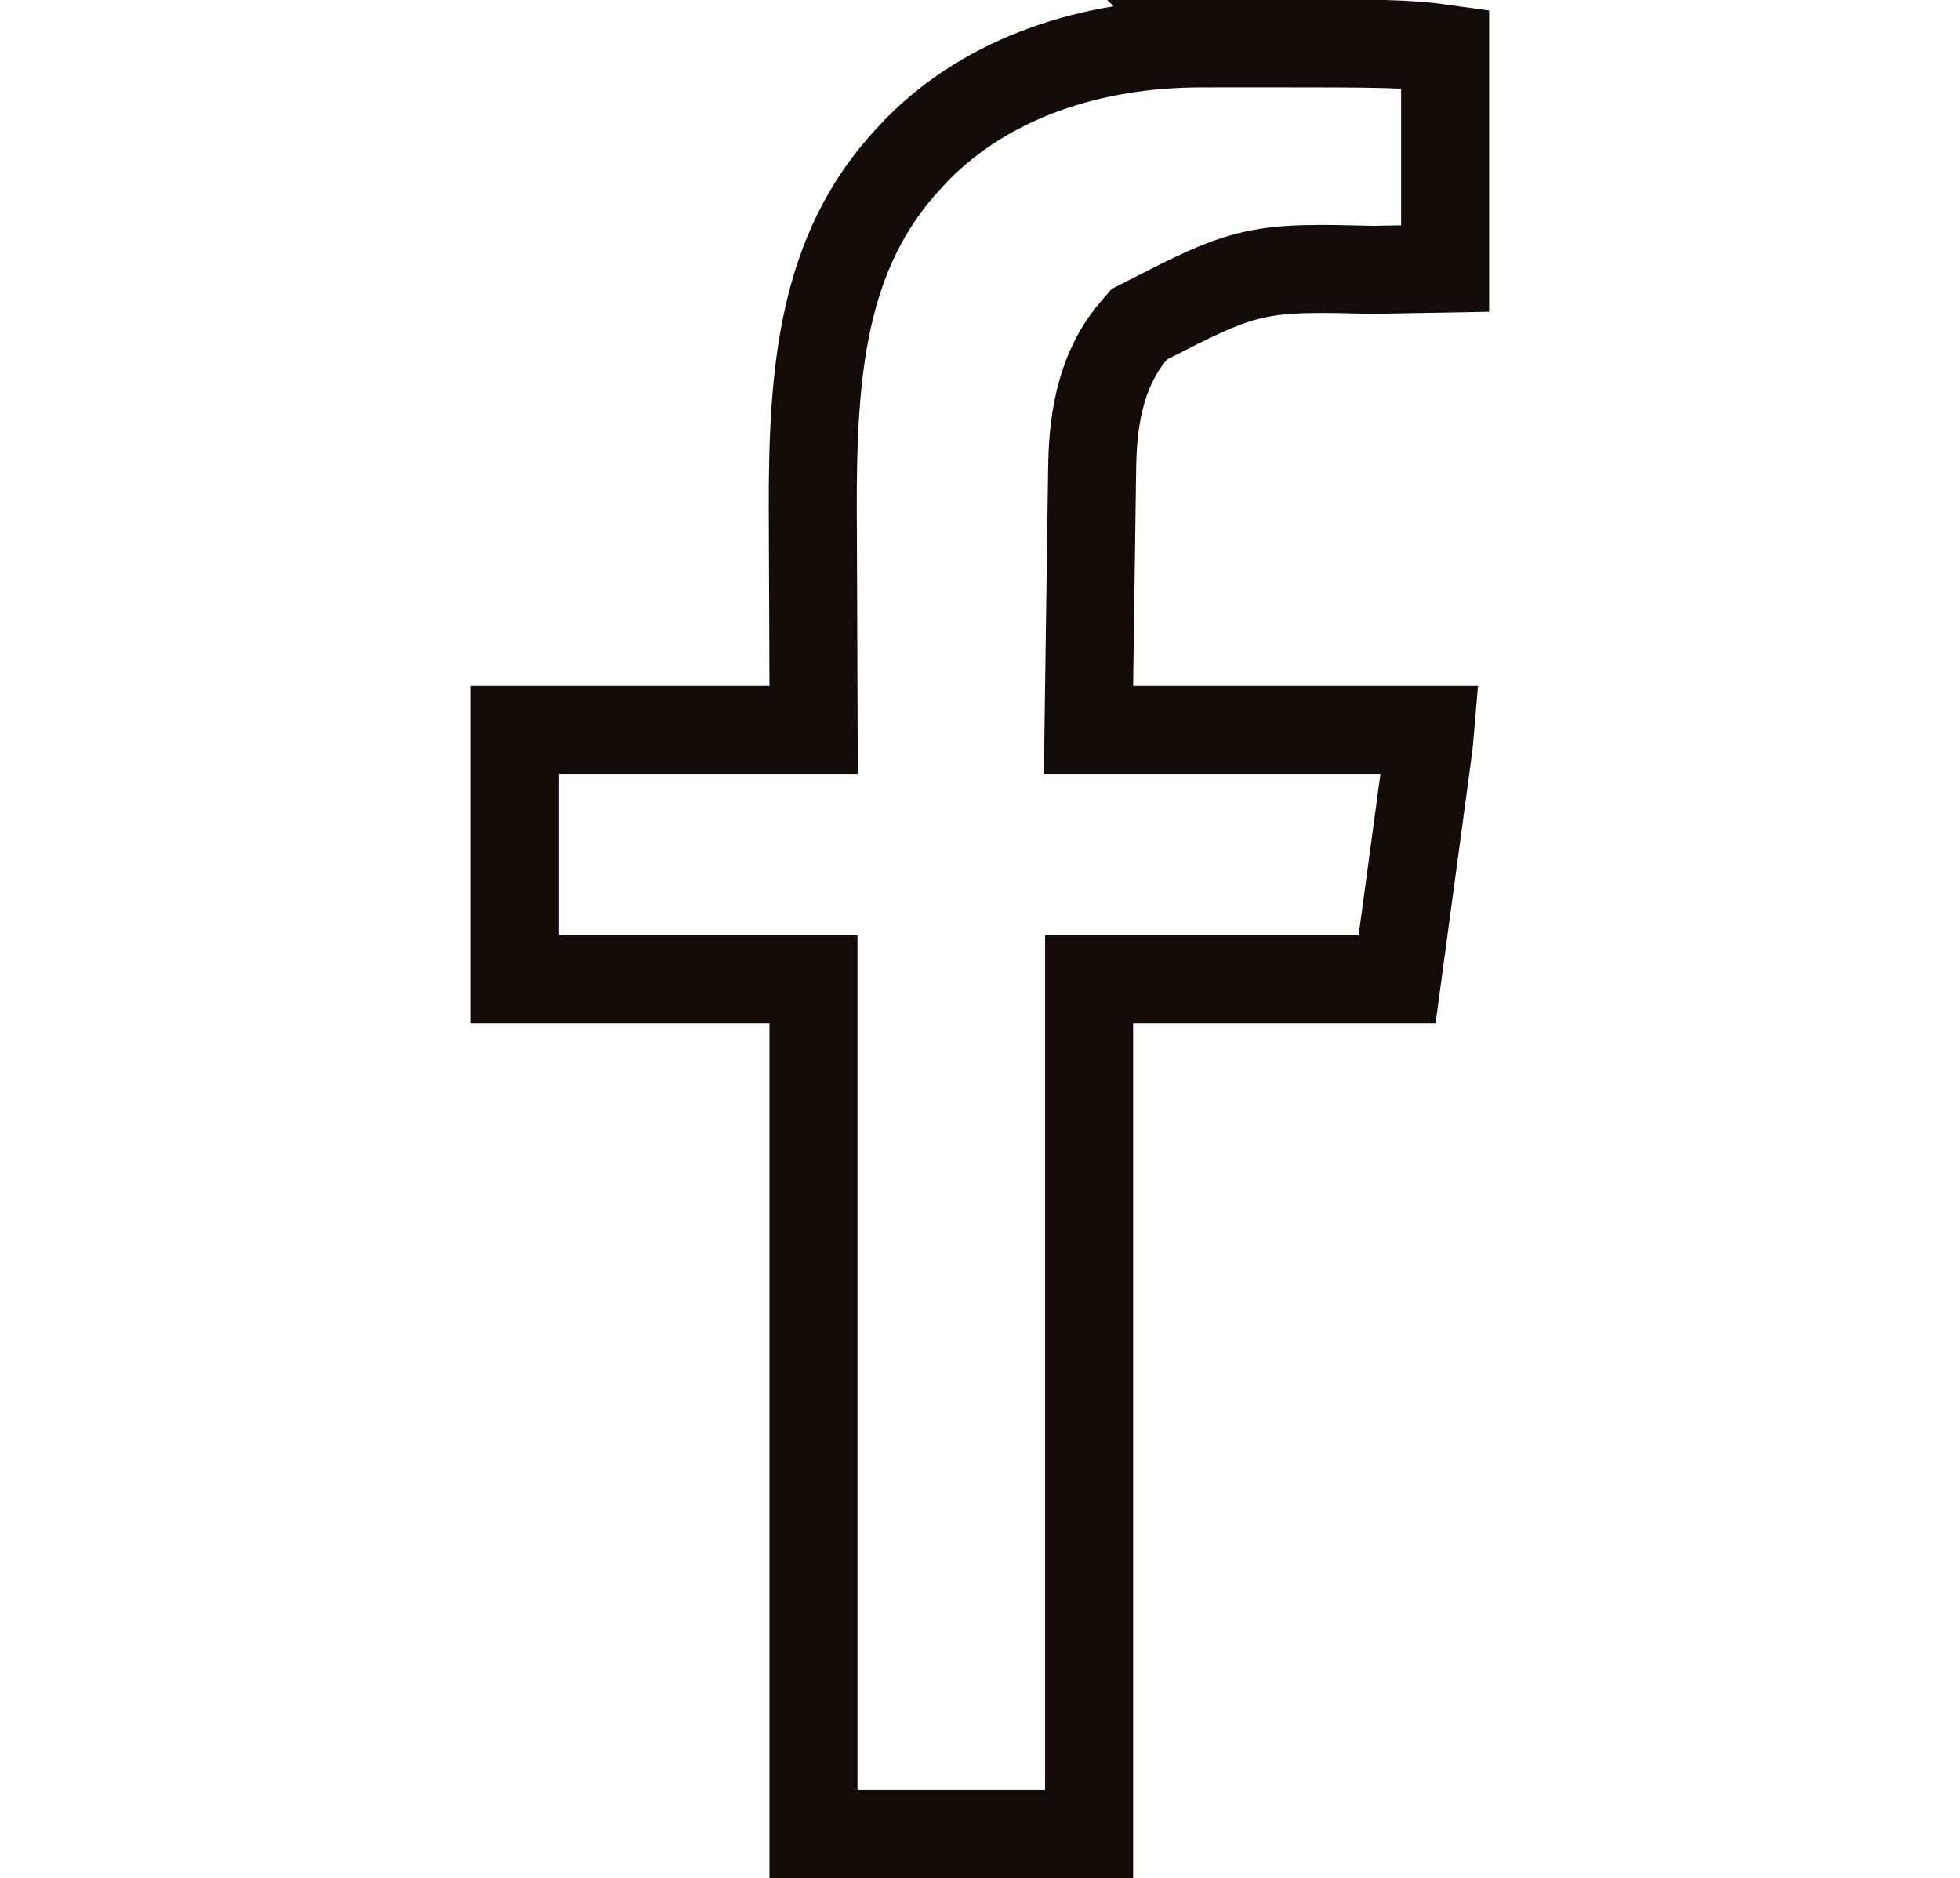 <svg width="334" height="320" viewBox="0 0 334 320" fill="none" xmlns="http://www.w3.org/2000/svg">
<g clip-path="url(#clip0_122_18)">
<path d="M215.87 7.382C235.773 7.39 239.773 7.396 246.262 8.306V45.758C238.474 45.899 237.633 45.915 234.013 45.978C224.975 45.77 219.182 45.594 213.728 46.802C208.196 48.027 203.203 50.632 195.479 54.568L194.155 55.241L193.188 56.369C186.939 63.661 186.205 73.29 186.113 79.788C186.108 80.108 186.099 80.698 186.094 81.029L186.093 81.032L186.04 84.984C186.022 86.172 186.022 86.18 186.004 87.406V87.408C185.959 90.415 185.92 93.421 185.88 96.418C185.786 103.134 185.692 109.85 185.595 116.77L185.488 124.375H243.707C243.498 126.859 243.374 127.722 243.05 130.067L243.046 130.1C242.969 130.674 242.928 130.976 242.85 131.565C242.646 133.082 242.439 134.601 242.23 136.129L242.229 136.143C242.099 137.102 241.97 138.061 241.842 139.021C241.37 142.524 240.894 146.028 240.418 149.538L240.417 149.542C239.64 155.289 238.864 161.035 238.074 166.875H185.594V312.5H138.621V166.875H87.738V124.375H138.647L138.621 116.849C138.595 109.416 138.582 105.699 138.567 101.982L138.504 87.114C138.434 63.663 139.985 42.921 154.866 26.996L154.868 26.993C155.362 26.464 155.856 25.935 156.363 25.392C168.519 13.113 186.039 7.415 204.511 7.395H204.529C205.24 7.392 205.951 7.389 206.683 7.387L206.682 7.386C208.955 7.38 211.232 7.381 213.516 7.383H213.522C214.685 7.383 214.686 7.382 215.87 7.382Z" stroke="#130B07" stroke-width="15"/>
</g>
<defs>
<clipPath id="clip0_122_18">
<rect width="334" height="320" fill="white"/>
</clipPath>
</defs>
</svg>
